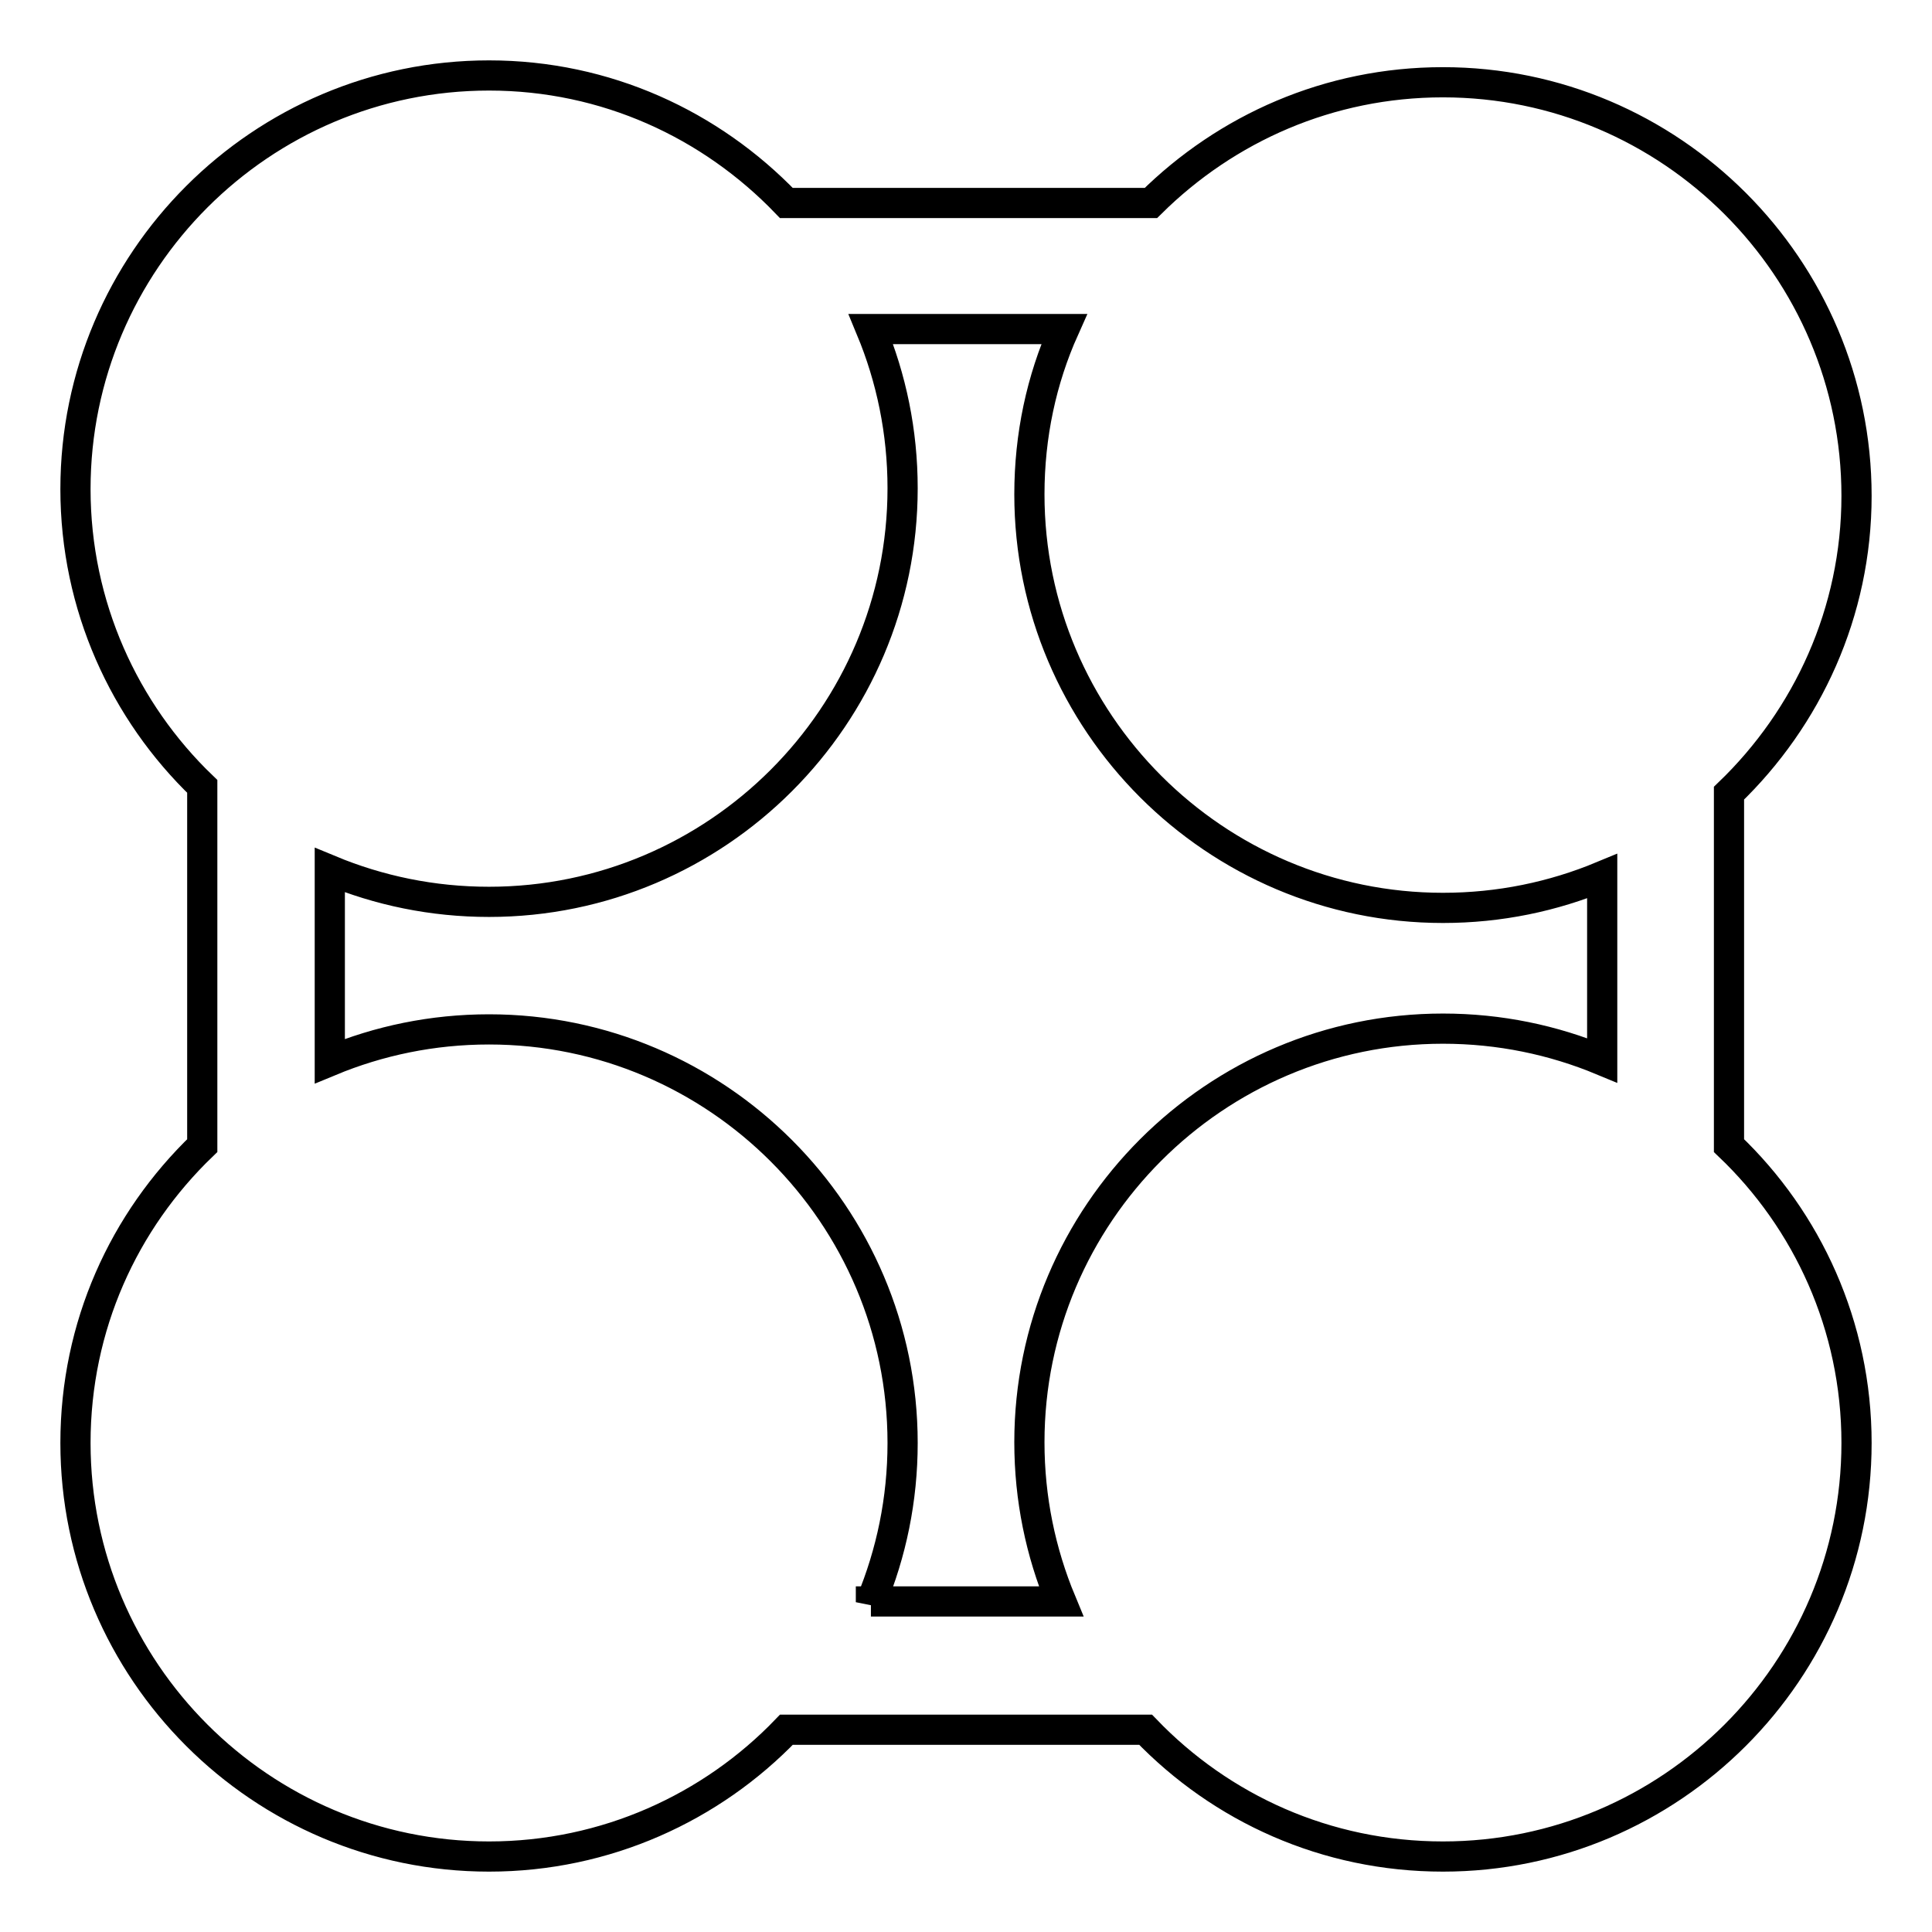 <?xml version="1.0" encoding="utf-8"?>
<!-- Svg Vector Icons : http://www.onlinewebfonts.com/icon -->
<!DOCTYPE svg PUBLIC "-//W3C//DTD SVG 1.1//EN" "http://www.w3.org/Graphics/SVG/1.1/DTD/svg11.dtd">
<svg version="1.1" xmlns="http://www.w3.org/2000/svg" xmlns:xlink="http://www.w3.org/1999/xlink" x="0px" y="0px" viewBox="0 0 256 256" enable-background="new 0 0 256 256" xml:space="preserve">
<g> <path stroke-width="4" fill-opacity="0" stroke="#000000"  d="M229.1,151.8v-46.7c10.4-10,16.9-24,16.9-39.4c0-30.2-24.6-54.8-54.8-54.8c-15.1,0-28.7,6.1-38.7,16h-48.3 C94.2,16.5,80.3,10,64.8,10C34.6,10,10,34.6,10,64.8c0,15.5,6.5,29.5,16.8,39.4v47.6c-10.4,10-16.8,23.9-16.8,39.4 c0,30.2,24.6,54.8,54.8,54.8c15.5,0,29.5-6.5,39.4-16.8h47.6c10,10.4,23.9,16.8,39.4,16.8c30.2,0,54.8-24.6,54.8-54.8 C246,175.7,239.5,161.7,229.1,151.8z M115.4,212.3c2.7-6.5,4.2-13.6,4.2-21.1c0-30.2-24.6-54.8-54.8-54.8c-7.5,0-14.6,1.5-21.1,4.2 v-25.3c6.5,2.7,13.6,4.2,21.1,4.2c30.2,0,54.8-24.6,54.8-54.8c0-7.5-1.5-14.6-4.2-21.1H141c-3,6.7-4.6,14.1-4.6,21.9 c0,30.2,24.6,54.8,54.8,54.8c7.5,0,14.6-1.5,21.1-4.2v24.4c-6.5-2.7-13.6-4.2-21.1-4.2c-30.2,0-54.8,24.6-54.8,54.8 c0,7.5,1.5,14.6,4.2,21.1H115.4z"/></g>
</svg>